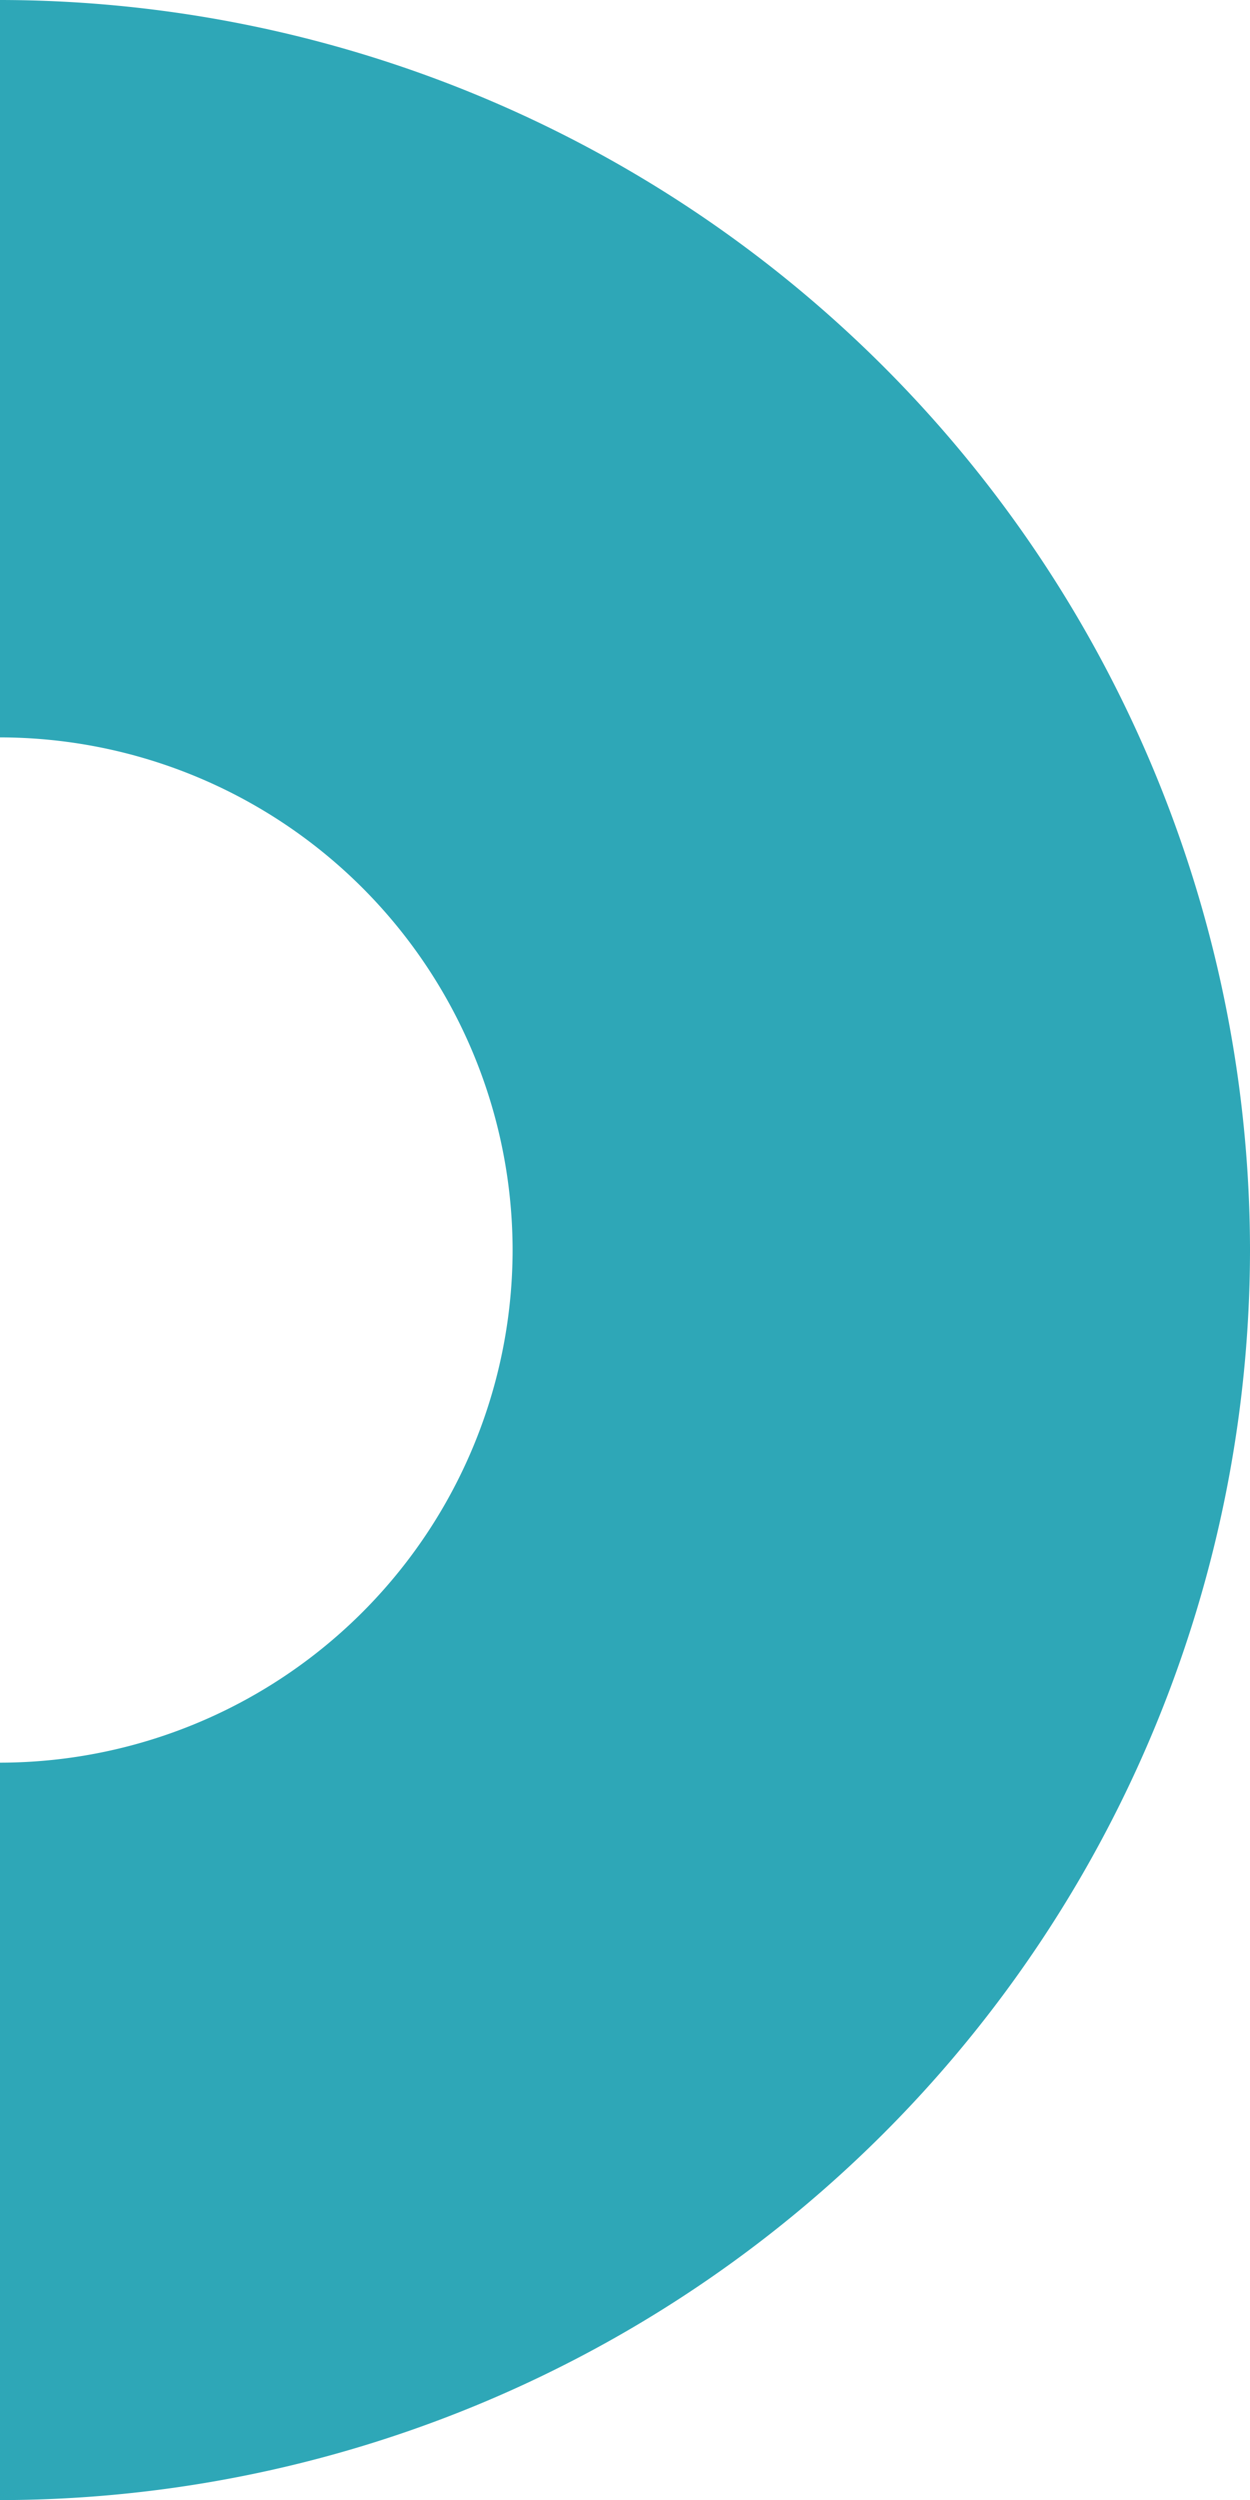 <svg xmlns="http://www.w3.org/2000/svg" width="24.051" height="48.104" viewBox="0 0 24.051 48.104"><path d="M0-50.484V-64.673a9.874,9.874,0,0,0,9.863-9.863A9.875,9.875,0,0,0,0-84.4V-98.588A24.078,24.078,0,0,1,24.051-74.536,24.079,24.079,0,0,1,0-50.484" transform="translate(0 98.588)" fill="#2EA7B7"></path></svg>